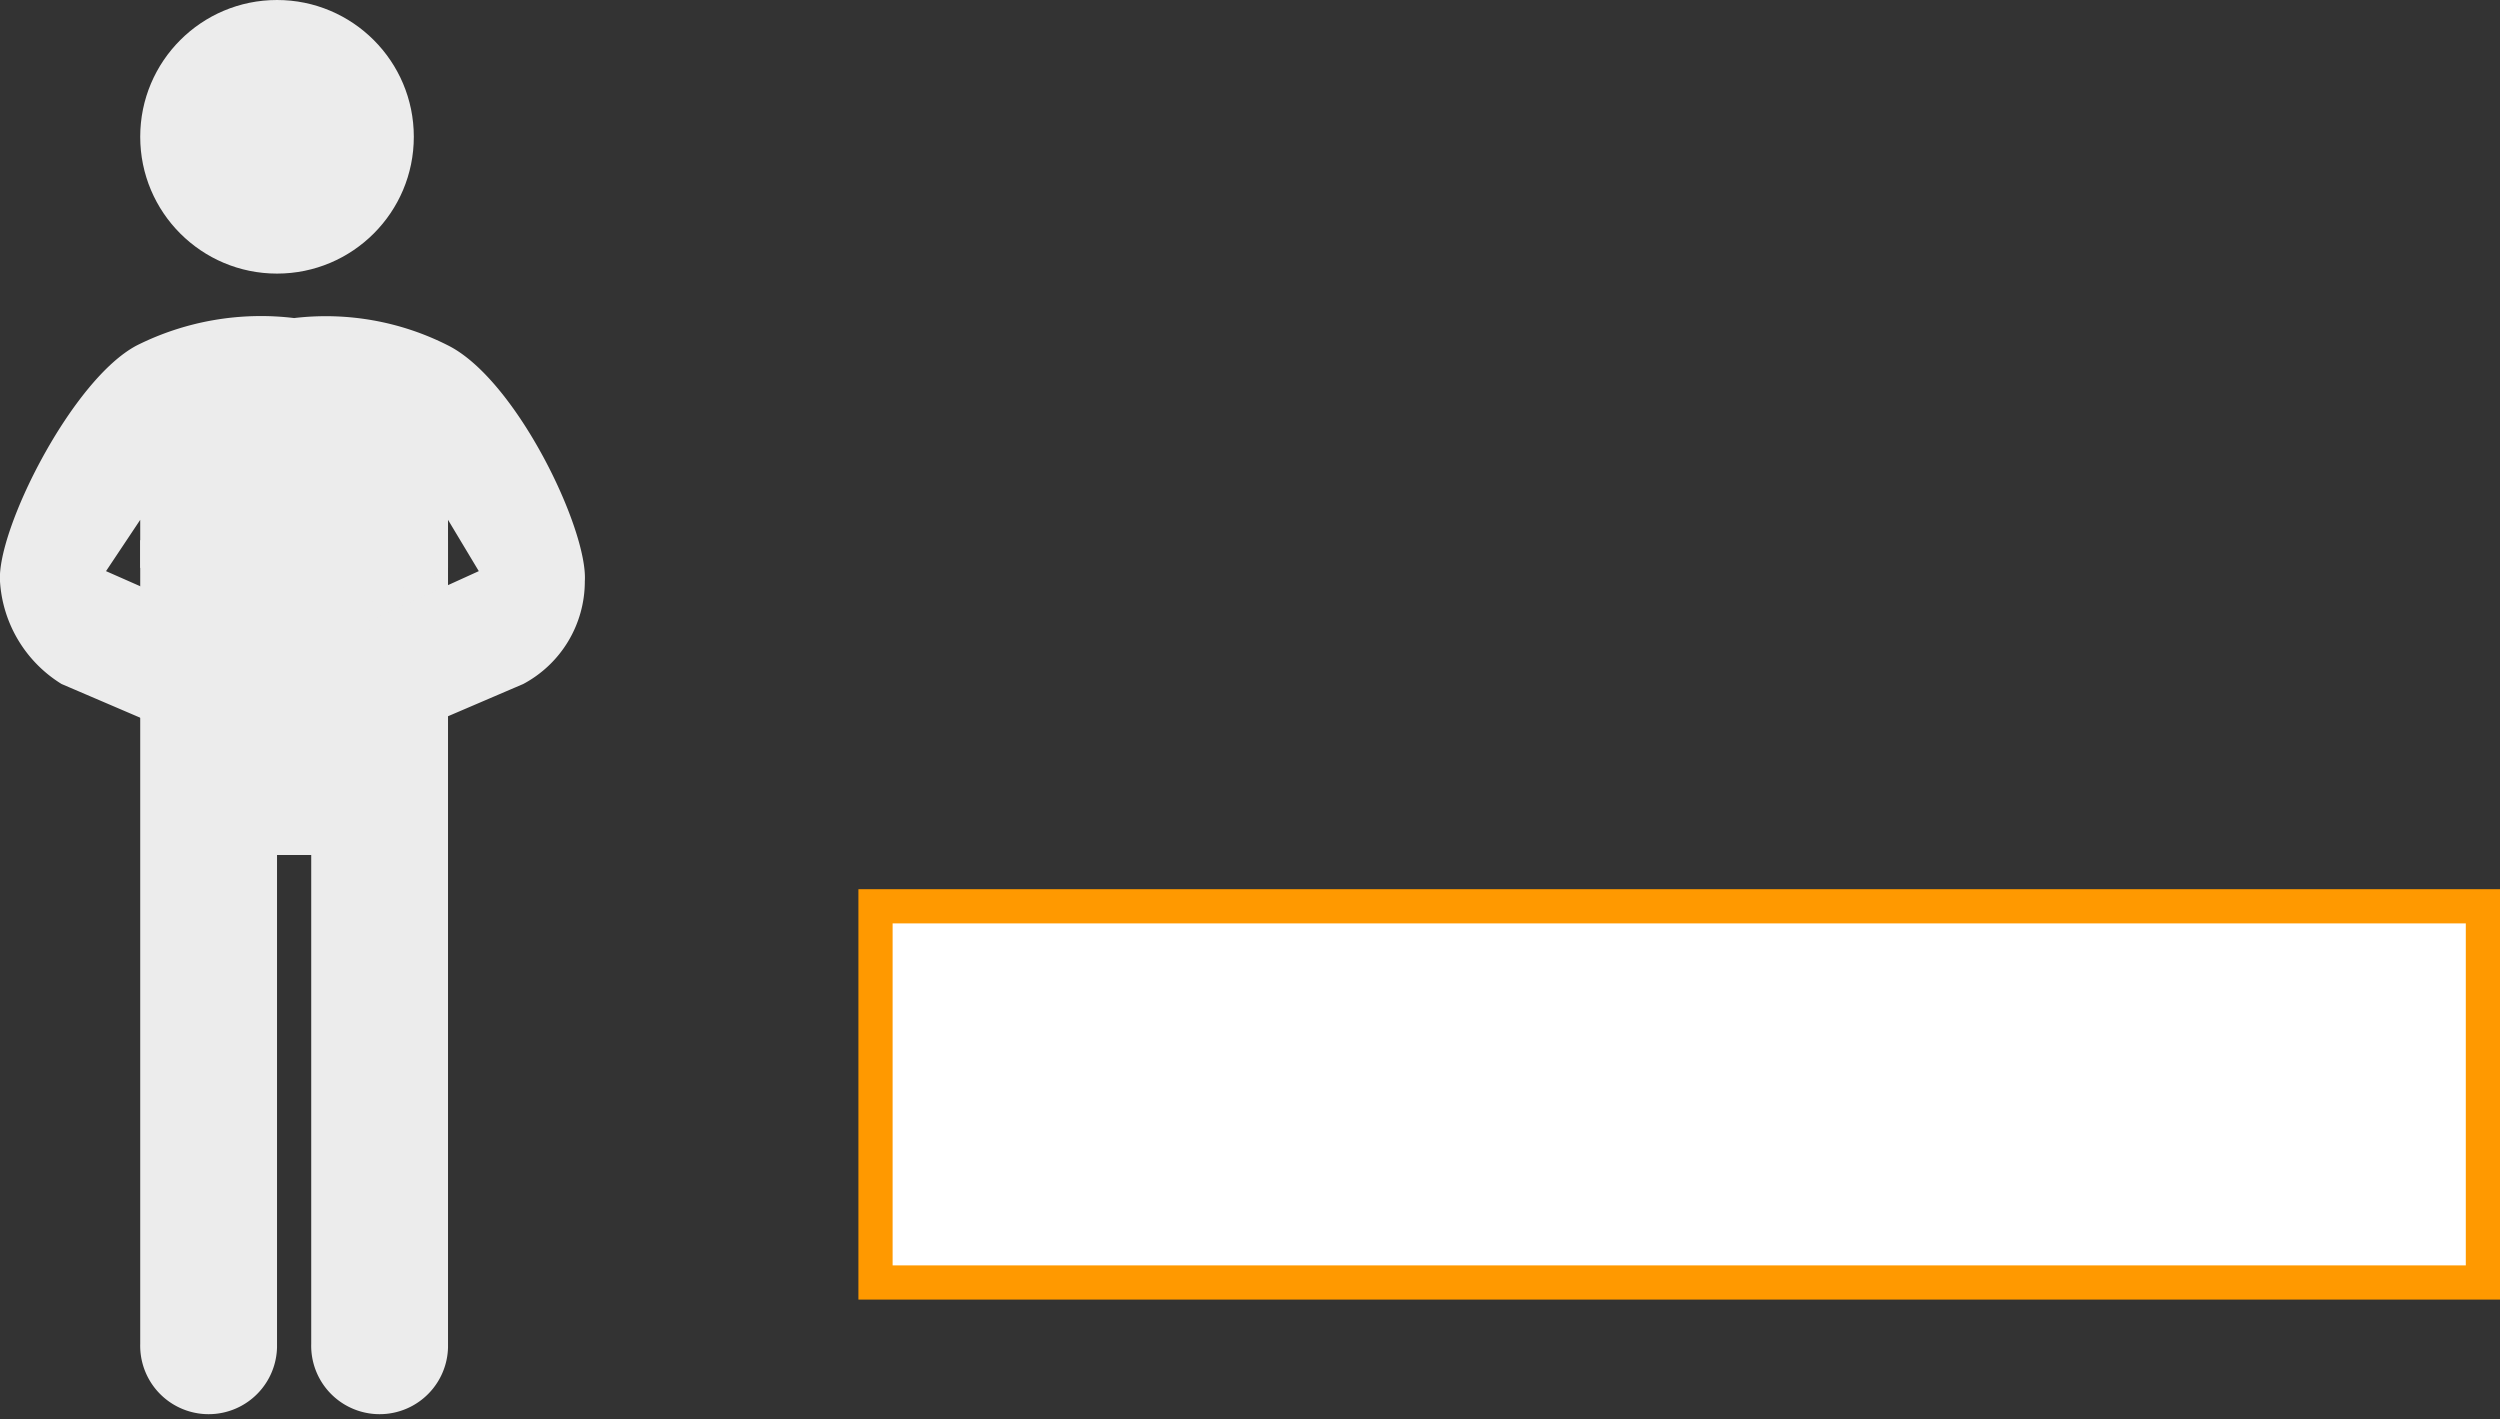 <svg xmlns="http://www.w3.org/2000/svg" width="73.1" height="41.5" viewBox="0 0 73.1 41.5">
  <rect x="0" y="0" width="73.1" height="41.5" fill="#333333" stroke="none"/>
  <title>26</title>
  <g>
    <g>
      <rect x="25.6" y="26.5" width="47" height="11" fill="#fff"/>
      <path d="M72.1,27V37h-46V27h46m1-1h-48V38h48V26Z" fill="#f90"/>
    </g>
    <g>
      <path d="M8.4,14.1,4.1,15.8V39.3a2,2,0,1,0,4,.1V25h1V39.3a2,2,0,1,0,4,.1V15.8Z" fill="#ececec"/>
      <circle cx="8.1" cy="4" r="4" fill="#ececec"/>
      <path d="M13.1,10.1a7.9,7.9,0,0,0-4.5-.8,8.1,8.1,0,0,0-4.6.8c-1.9,1-4.1,5.4-4,6.9a3.8,3.8,0,0,0,1.8,3l2.8,1.2c.4.1,1.9-3,1.9-3L3.1,16.7l1-1.5v1.4l3,1.4H10l3.1-1.4V15.2l.9,1.5-3.3,1.5s1.4,3.1,1.8,3L15.3,20a3.4,3.4,0,0,0,1.8-3C17.2,15.5,15.1,11.1,13.1,10.1Z" fill="#ececec"/>
    </g>
  </g>
</svg>
